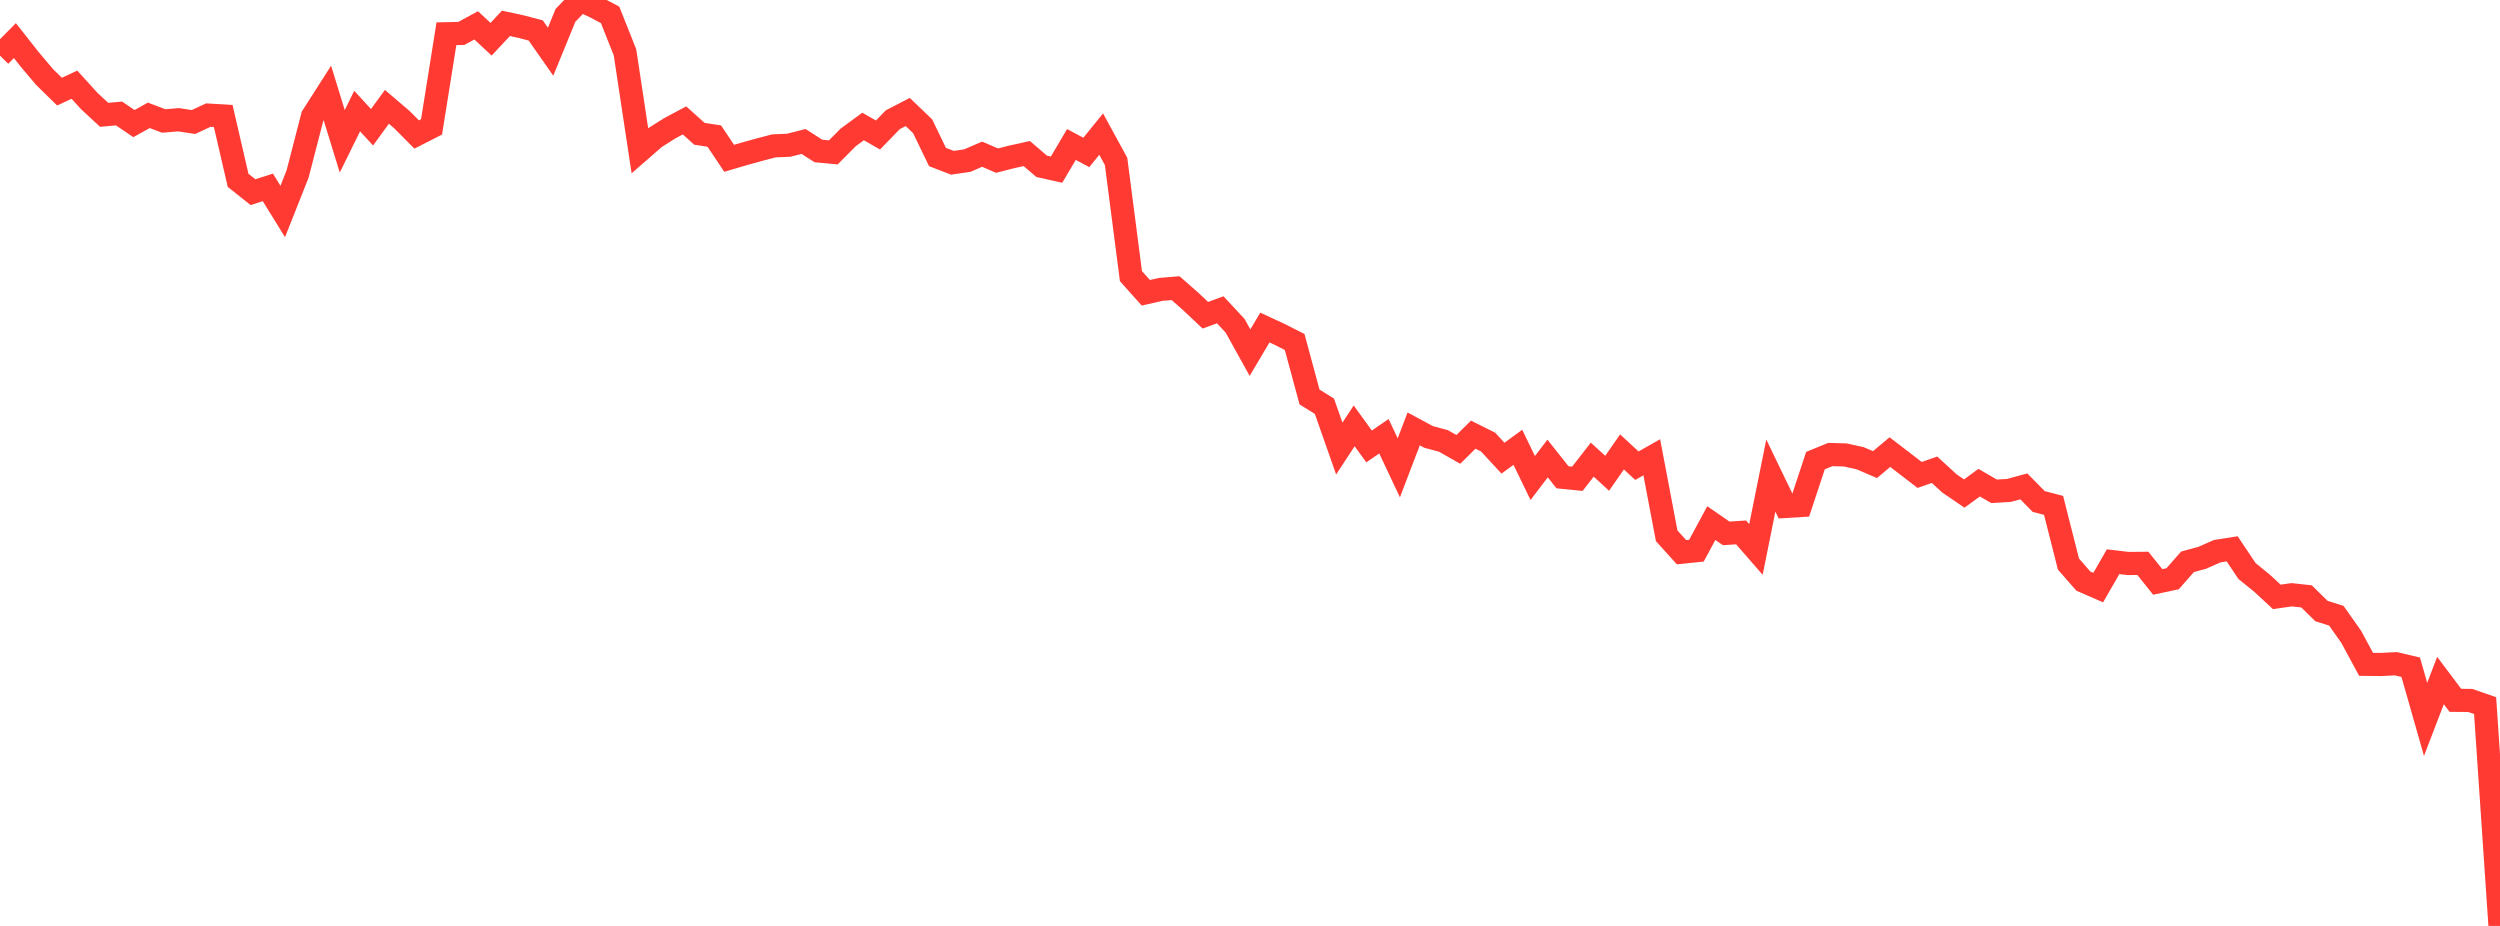 <?xml version="1.0" standalone="no"?>
<!DOCTYPE svg PUBLIC "-//W3C//DTD SVG 1.1//EN" "http://www.w3.org/Graphics/SVG/1.1/DTD/svg11.dtd">

<svg width="135" height="50" viewBox="0 0 135 50" preserveAspectRatio="none" 
  xmlns="http://www.w3.org/2000/svg"
  xmlns:xlink="http://www.w3.org/1999/xlink">


<polyline points="0.0, 3.006 0.804, 2.193 1.607, 3.211 2.411, 4.163 3.214, 4.948 4.018, 4.572 4.821, 5.456 5.625, 6.201 6.429, 6.128 7.232, 6.674 8.036, 6.228 8.839, 6.532 9.643, 6.466 10.446, 6.589 11.25, 6.215 12.054, 6.264 12.857, 9.738 13.661, 10.377 14.464, 10.119 15.268, 11.42 16.071, 9.392 16.875, 6.28 17.679, 5.021 18.482, 7.63 19.286, 5.998 20.089, 6.872 20.893, 5.769 21.696, 6.455 22.5, 7.263 23.304, 6.853 24.107, 1.822 24.911, 1.805 25.714, 1.37 26.518, 2.119 27.321, 1.26 28.125, 1.434 28.929, 1.644 29.732, 2.792 30.536, 0.828 31.339, 0.0 32.143, 0.379 32.946, 0.804 33.75, 2.826 34.554, 8.139 35.357, 7.439 36.161, 6.93 36.964, 6.502 37.768, 7.225 38.571, 7.348 39.375, 8.548 40.179, 8.311 40.982, 8.089 41.786, 7.877 42.589, 7.843 43.393, 7.639 44.196, 8.153 45.0, 8.228 45.804, 7.418 46.607, 6.83 47.411, 7.29 48.214, 6.463 49.018, 6.048 49.821, 6.816 50.625, 8.479 51.429, 8.789 52.232, 8.673 53.036, 8.327 53.839, 8.674 54.643, 8.469 55.446, 8.293 56.25, 8.981 57.054, 9.161 57.857, 7.802 58.661, 8.231 59.464, 7.241 60.268, 8.716 61.071, 14.911 61.875, 15.81 62.679, 15.627 63.482, 15.561 64.286, 16.266 65.089, 17.023 65.893, 16.729 66.696, 17.591 67.5, 19.043 68.304, 17.687 69.107, 18.06 69.911, 18.467 70.714, 21.436 71.518, 21.936 72.321, 24.222 73.125, 22.996 73.929, 24.107 74.732, 23.557 75.536, 25.263 76.339, 23.161 77.143, 23.594 77.946, 23.811 78.75, 24.267 79.554, 23.472 80.357, 23.872 81.161, 24.742 81.964, 24.154 82.768, 25.813 83.571, 24.759 84.375, 25.774 85.179, 25.854 85.982, 24.82 86.786, 25.557 87.589, 24.404 88.393, 25.148 89.196, 24.692 90.0, 28.932 90.804, 29.821 91.607, 29.737 92.411, 28.247 93.214, 28.803 94.018, 28.75 94.821, 29.672 95.625, 25.681 96.429, 27.348 97.232, 27.298 98.036, 24.871 98.839, 24.544 99.643, 24.567 100.446, 24.744 101.25, 25.089 102.054, 24.414 102.857, 25.029 103.661, 25.647 104.464, 25.366 105.268, 26.104 106.071, 26.651 106.875, 26.064 107.679, 26.531 108.482, 26.483 109.286, 26.264 110.089, 27.081 110.893, 27.29 111.696, 30.46 112.5, 31.379 113.304, 31.73 114.107, 30.332 114.911, 30.428 115.714, 30.421 116.518, 31.424 117.321, 31.253 118.125, 30.338 118.929, 30.118 119.732, 29.763 120.536, 29.637 121.339, 30.835 122.143, 31.487 122.946, 32.231 123.75, 32.117 124.554, 32.205 125.357, 32.996 126.161, 33.249 126.964, 34.386 127.768, 35.874 128.571, 35.883 129.375, 35.841 130.179, 36.03 130.982, 38.847 131.786, 36.749 132.589, 37.817 133.393, 37.825 134.196, 38.103 135.0, 50.0" fill="none" stroke="#ff3a33" stroke-width="1.25"/>

</svg>